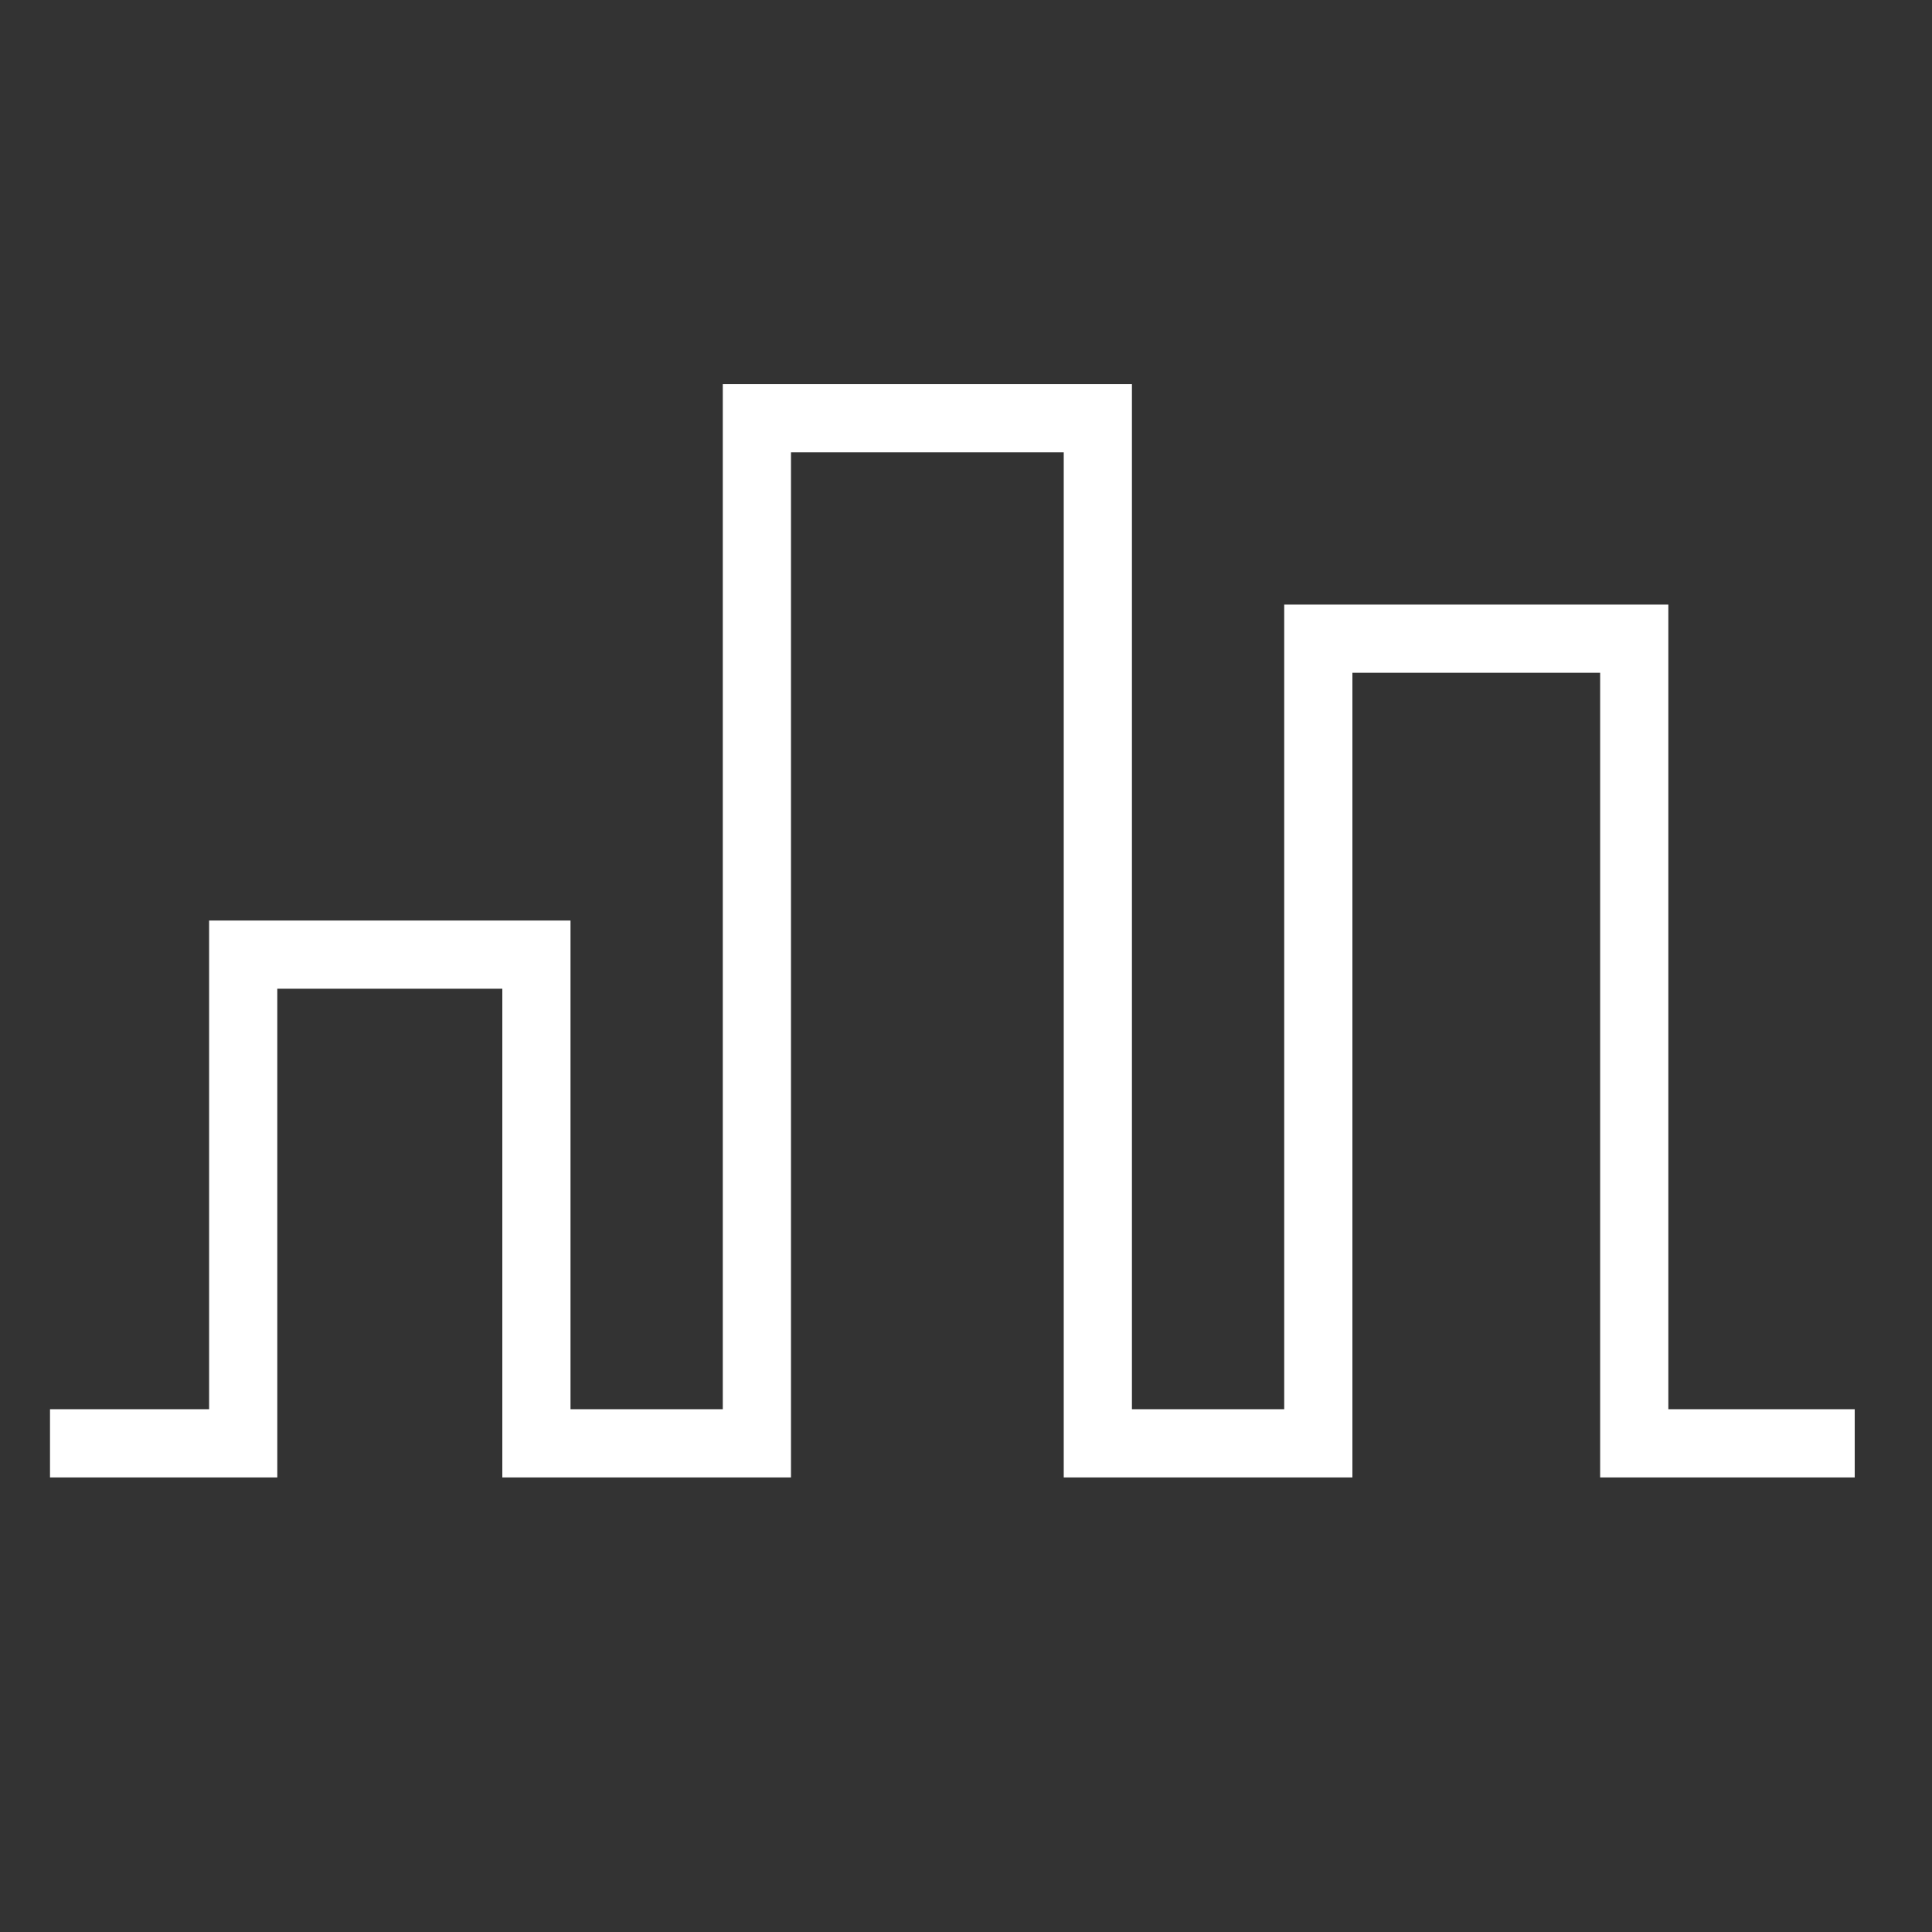 <?xml version="1.0" encoding="UTF-8"?> <!-- Generator: Adobe Illustrator 23.0.3, SVG Export Plug-In . SVG Version: 6.00 Build 0) --> <svg xmlns="http://www.w3.org/2000/svg" xmlns:xlink="http://www.w3.org/1999/xlink" id="Layer_1" x="0px" y="0px" viewBox="0 0 85 85" style="enable-background:new 0 0 85 85;" xml:space="preserve"><rect x="0" y="0" width="85" height="85" fill="#333333" stroke="none"/> <style type="text/css"> .st0{fill:none;stroke:#FFFFFF;stroke-width:3;stroke-miterlimit:10;} </style> <polyline class="st0" points="2.2,63.5 10.7,63.5 10.7,42 23.6,42 23.6,63.5 33.3,63.5 33.3,18.4 48.3,18.4 48.3,63.5 58,63.5 58,28.1 71.9,28.1 71.9,63.5 81.6,63.5 "></polyline> </svg> 